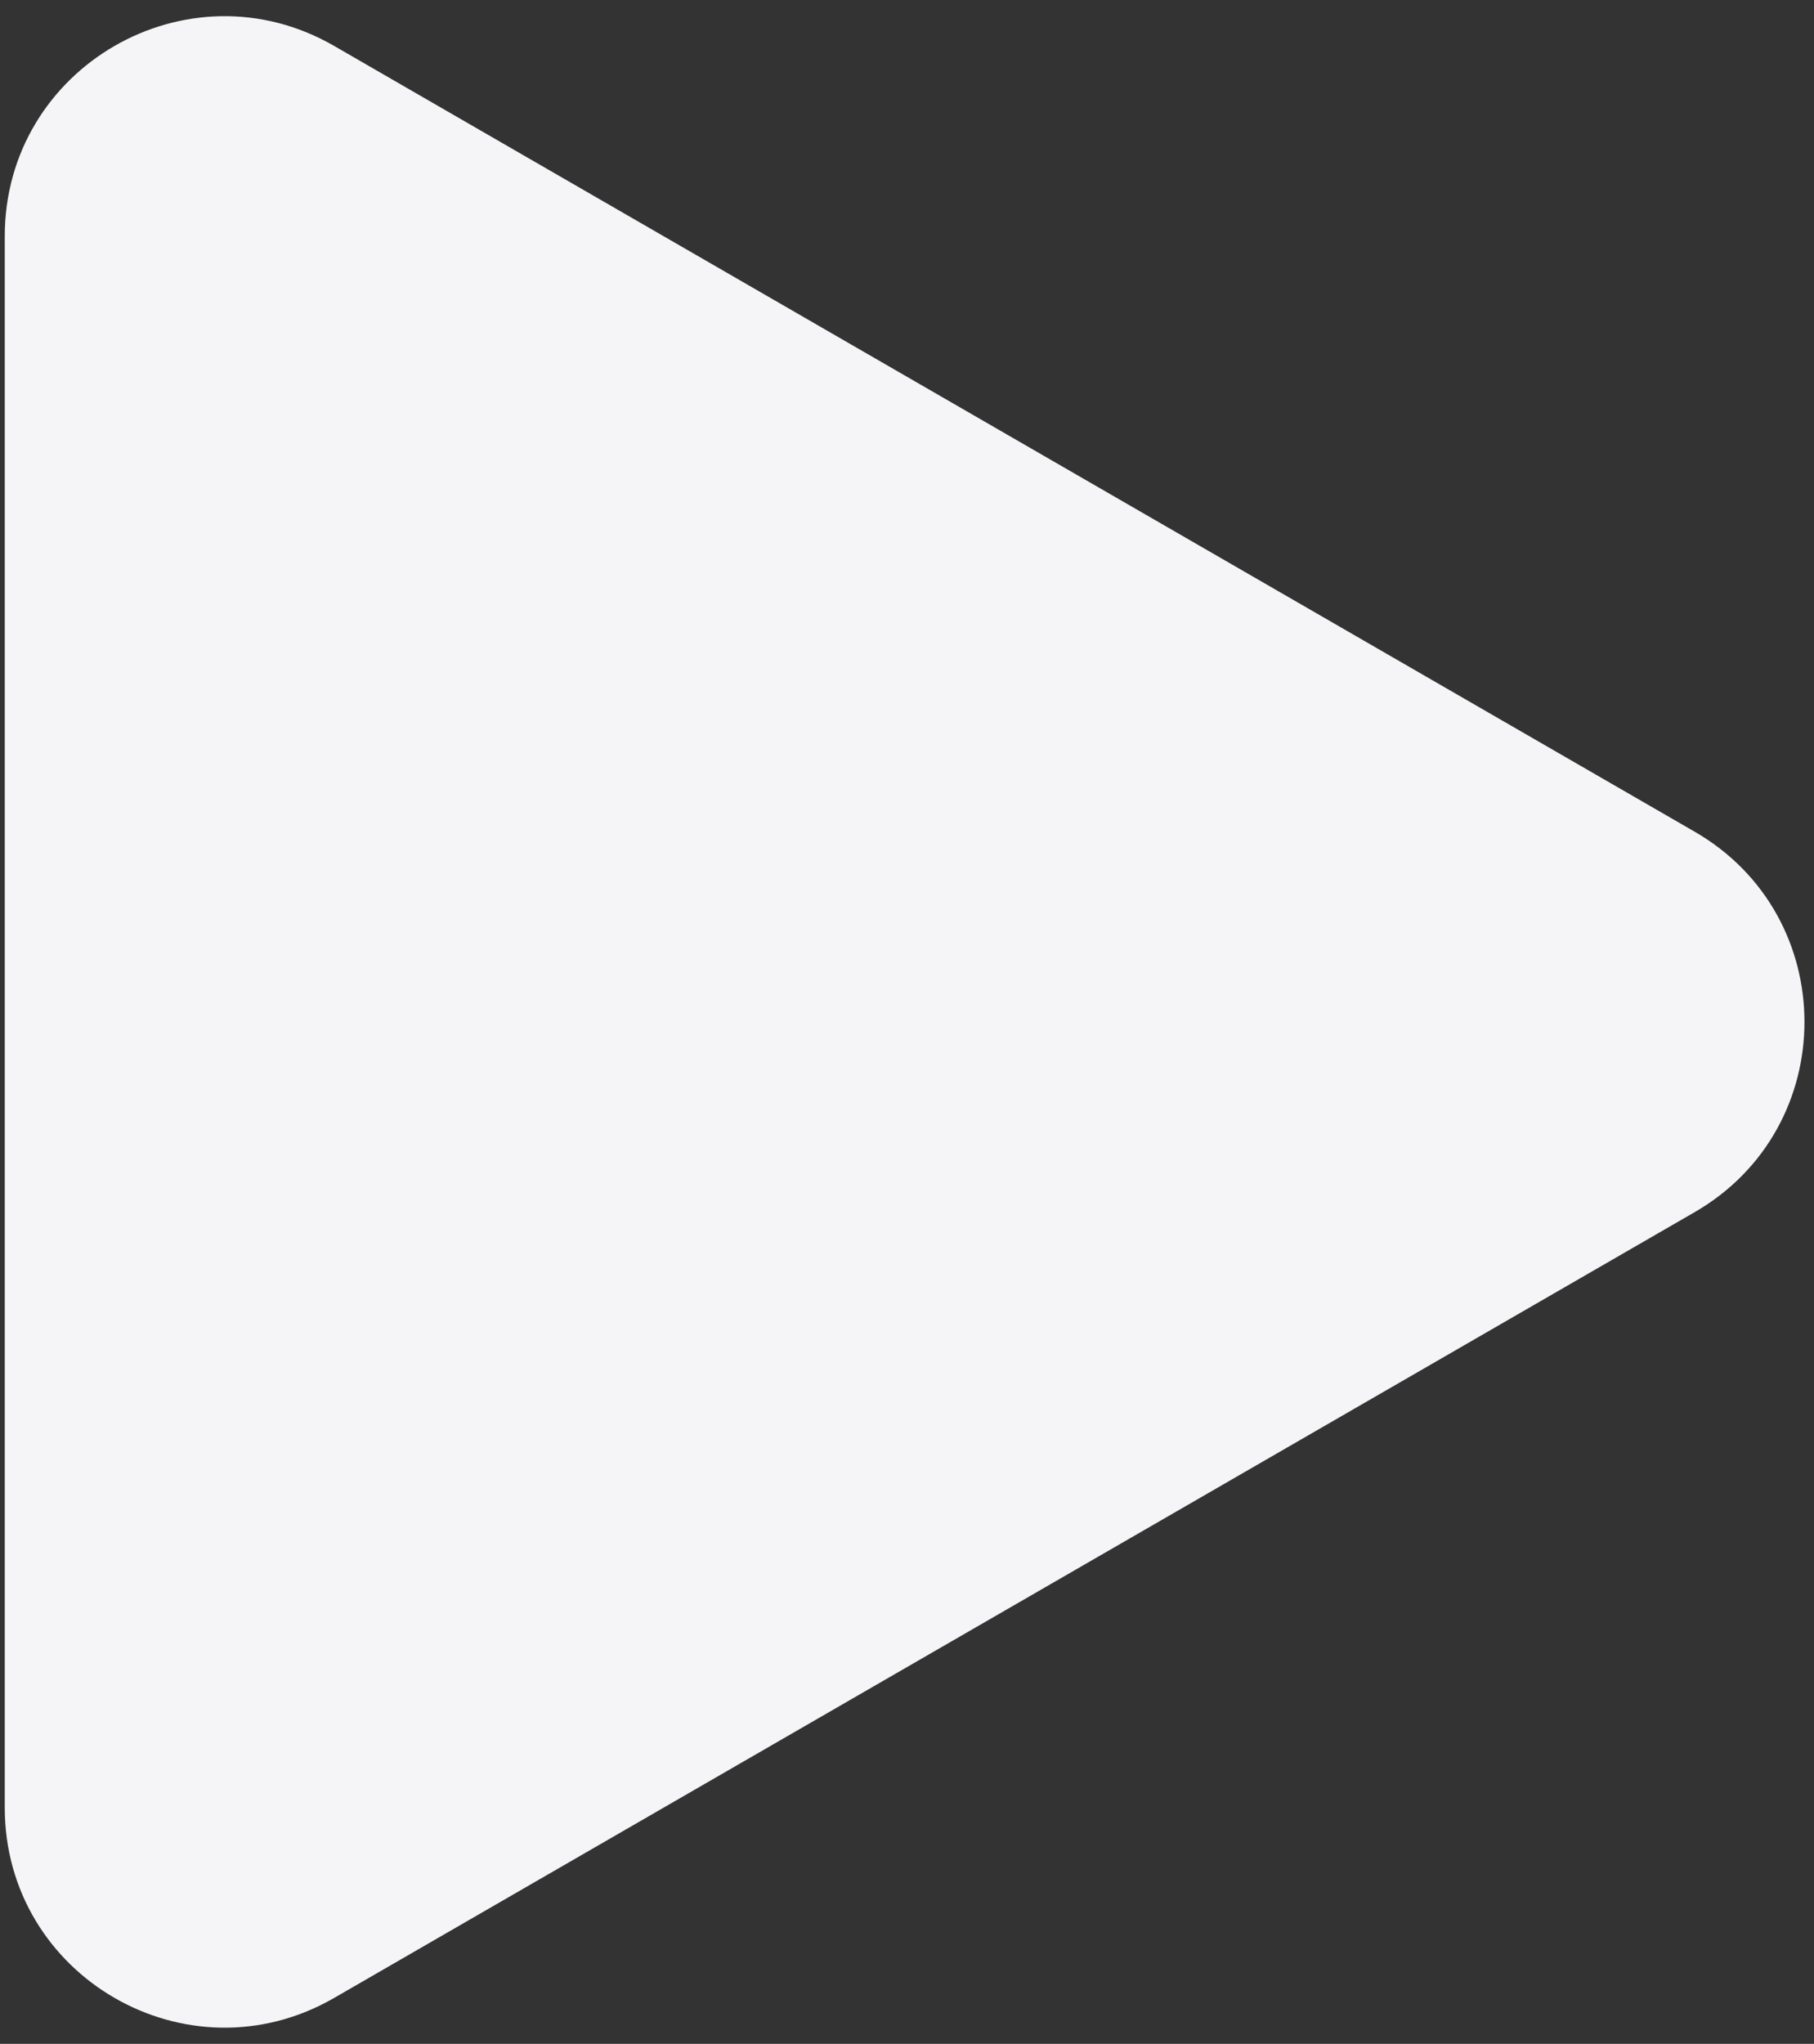 <?xml version="1.0" encoding="UTF-8"?> <svg xmlns="http://www.w3.org/2000/svg" width="95" height="107" viewBox="0 0 95 107" fill="none"><rect x="0" y="0" width="95" height="107" fill="#333333" stroke="none"/> <g style="mix-blend-mode:difference"> <path d="M88.75 43.541C96.417 47.967 96.417 59.033 88.75 63.459L17.5 104.596C9.833 109.022 0.25 103.489 0.25 94.636V12.364C0.25 3.511 9.833 -2.022 17.5 2.405L88.75 43.541Z" fill="#F5F5F7"></path> </g> </svg> 